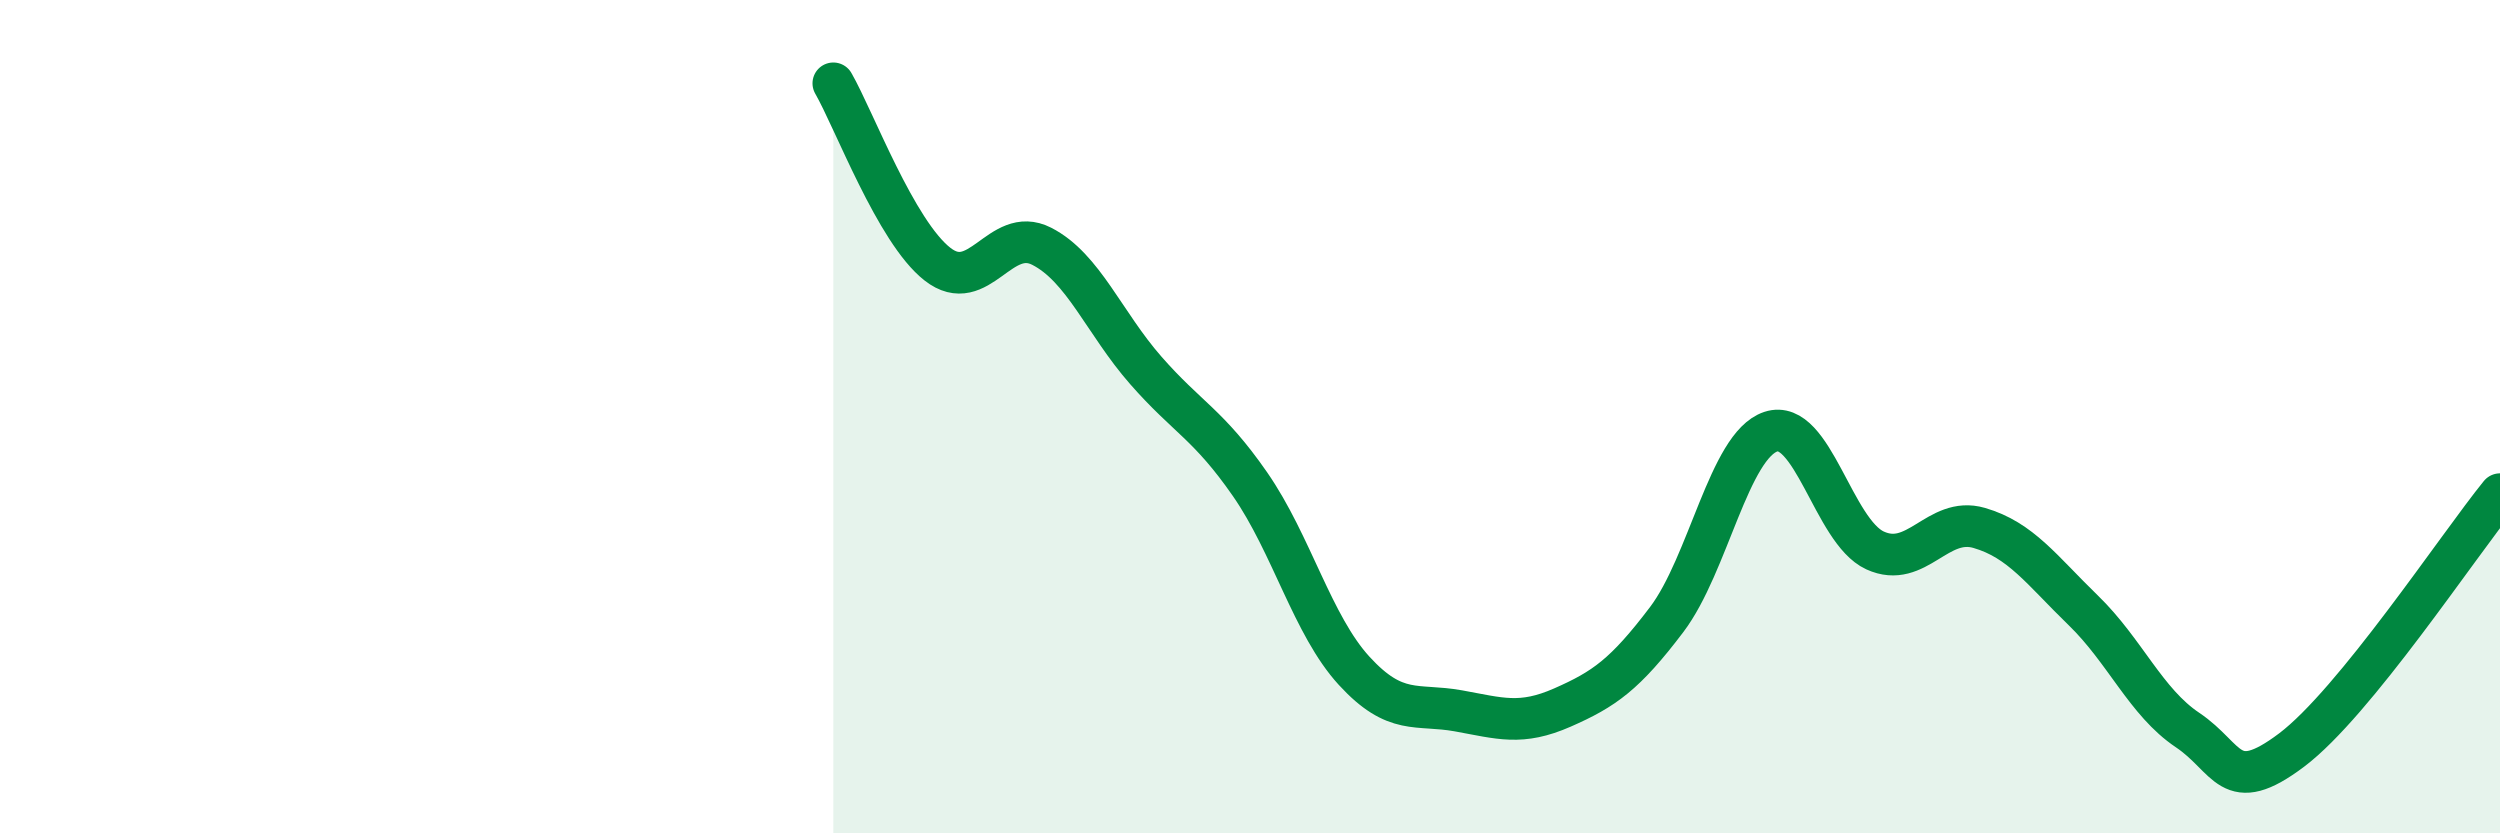 
    <svg width="60" height="20" viewBox="0 0 60 20" xmlns="http://www.w3.org/2000/svg">
      <path
        d="M 20,2 C 20.5,2.87 21.5,5.56 22.5,6.34 C 23.5,7.12 24,5.4 25,5.91 C 26,6.42 26.5,7.75 27.5,8.89 C 28.5,10.03 29,10.18 30,11.62 C 31,13.06 31.5,15.01 32.5,16.1 C 33.5,17.19 34,16.88 35,17.06 C 36,17.24 36.5,17.42 37.5,16.98 C 38.5,16.54 39,16.19 40,14.87 C 41,13.55 41.5,10.69 42.5,10.36 C 43.5,10.03 44,12.75 45,13.21 C 46,13.67 46.5,12.38 47.5,12.67 C 48.5,12.96 49,13.68 50,14.65 C 51,15.62 51.5,16.85 52.5,17.52 C 53.5,18.19 53.5,19.13 55,18 C 56.5,16.87 59,13.09 60,11.86L60 20L20 20Z"
        fill="#008740"
        opacity="0.1"
        stroke-linecap="round"
        stroke-linejoin="round"
      />
      <path
        d="M 20,2 C 20.5,2.87 21.5,5.56 22.5,6.34 C 23.5,7.12 24,5.4 25,5.91 C 26,6.42 26.5,7.75 27.5,8.89 C 28.5,10.03 29,10.18 30,11.62 C 31,13.06 31.5,15.01 32.5,16.1 C 33.5,17.19 34,16.88 35,17.06 C 36,17.24 36.5,17.42 37.5,16.98 C 38.5,16.54 39,16.19 40,14.87 C 41,13.55 41.5,10.69 42.5,10.36 C 43.5,10.03 44,12.75 45,13.21 C 46,13.67 46.5,12.38 47.5,12.67 C 48.5,12.96 49,13.68 50,14.65 C 51,15.62 51.5,16.85 52.5,17.52 C 53.5,18.19 53.5,19.13 55,18 C 56.5,16.87 59,13.09 60,11.86"
        stroke="#008740"
        stroke-width="1"
        fill="none"
        stroke-linecap="round"
        stroke-linejoin="round"
      />
    </svg>
  